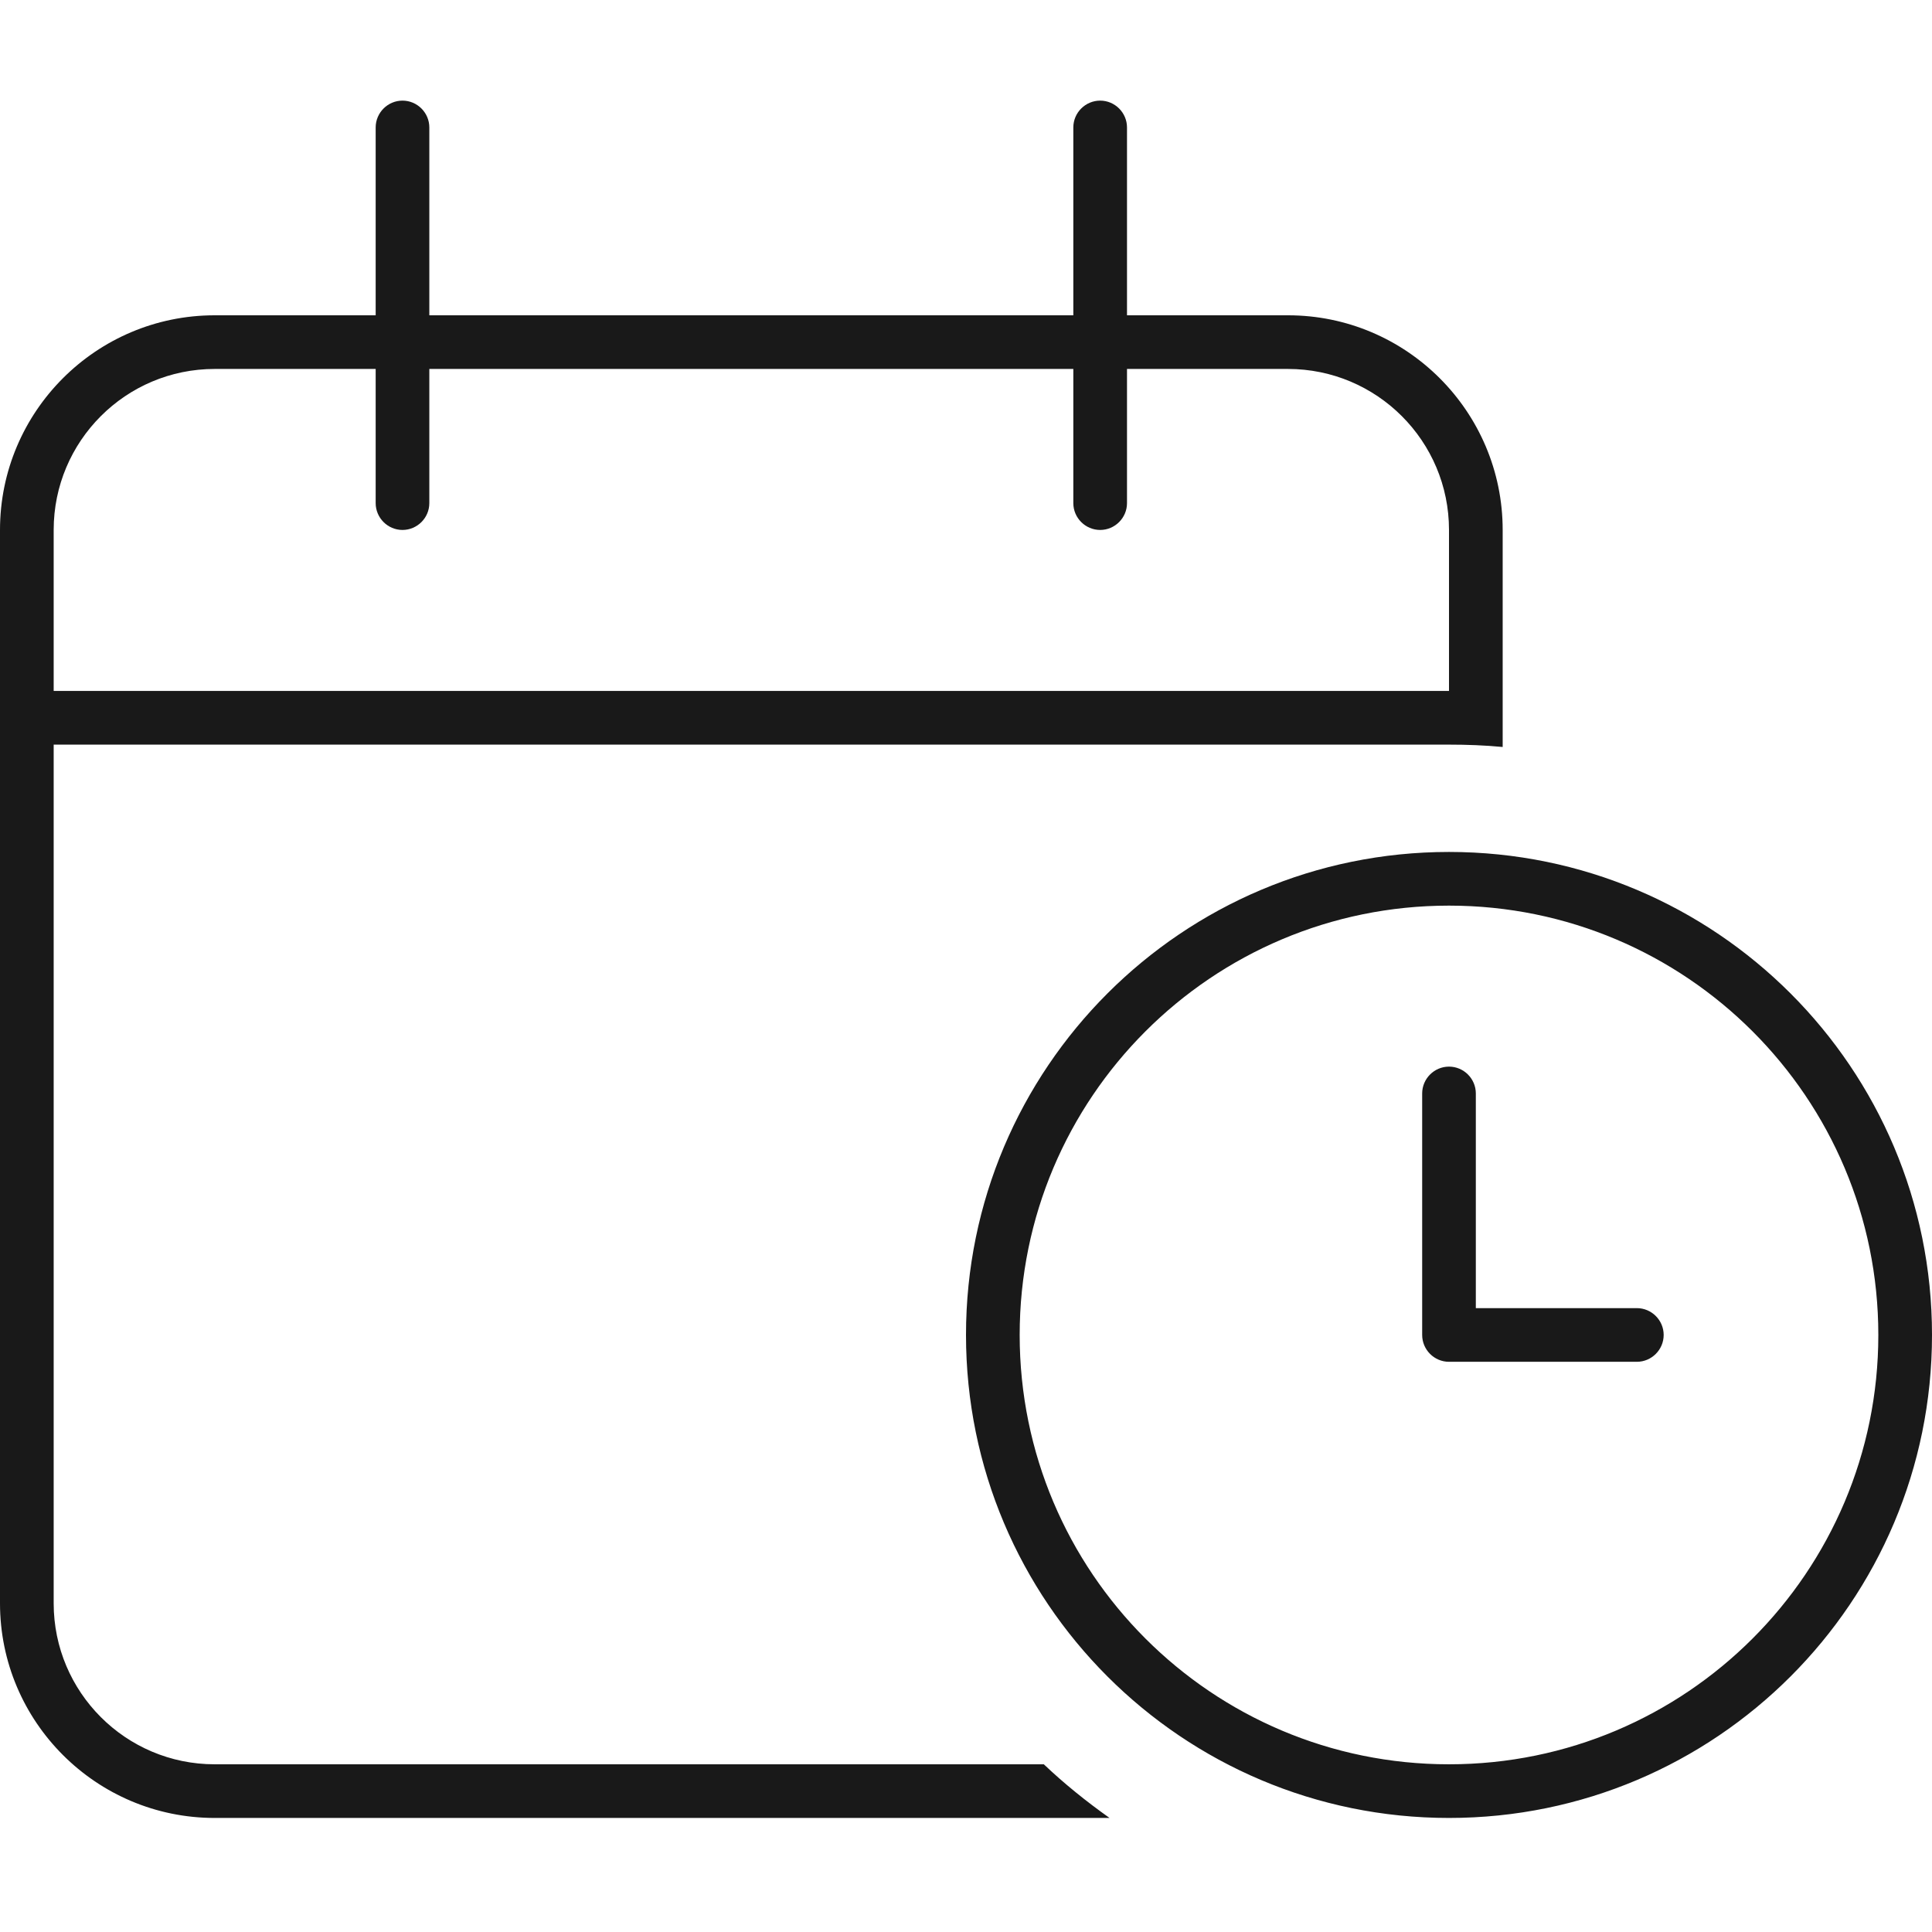 <?xml version="1.0" encoding="UTF-8"?>
<svg width="96px" height="96px" viewBox="0 0 96 96" version="1.1" xmlns="http://www.w3.org/2000/svg" xmlns:xlink="http://www.w3.org/1999/xlink">
    <title>icon/calendar-clock-thin@3x</title>
    <g id="icon/calendar-clock-thin" stroke="none" stroke-width="1" fill="none" fill-rule="evenodd">
        <g id="users-gear-thin"></g>
        <g id="calendar-clock-thin" transform="translate(0, 5)" fill="#191919" fill-rule="nonzero">
            <path d="M20,0 C20.733,0 21.333,0.6 21.333,1.333 L21.333,10.667 L53.333,10.667 L53.333,1.333 C53.333,0.6 53.933,0 54.667,0 C55.4,0 56,0.6 56,1.333 L56,10.667 L64,10.667 C69.883,10.667 74.667,15.45 74.667,21.333 L74.667,29.333 L74.667,32 L74.667,32.117 C73.783,32.033 72.9,32 72,32 L2.667,32 L2.667,74.667 C2.667,79.083 6.25,82.667 10.667,82.667 L51.867,82.667 C52.883,83.633 53.983,84.517 55.133,85.333 L10.667,85.333 C4.783,85.333 0,80.55 0,74.667 L0,32 L0,29.333 L0,21.333 C0,15.45 4.783,10.667 10.667,10.667 L18.667,10.667 L18.667,1.333 C18.667,0.6 19.267,0 20,0 Z M18.667,20 L18.667,13.333 L10.667,13.333 C6.25,13.333 2.667,16.917 2.667,21.333 L2.667,29.333 L72,29.333 L72,21.333 C72,16.917 68.417,13.333 64,13.333 L56,13.333 L56,20 C56,20.733 55.4,21.333 54.667,21.333 C53.933,21.333 53.333,20.733 53.333,20 L53.333,13.333 L21.333,13.333 L21.333,20 C21.333,20.733 20.733,21.333 20,21.333 C19.267,21.333 18.667,20.733 18.667,20 Z M72,82.667 C83.782,82.667 93.333,73.115 93.333,61.333 C93.333,49.551 83.782,40 72,40 C60.218,40 50.667,49.551 50.667,61.333 C50.667,73.115 60.218,82.667 72,82.667 Z M72,37.333 C85.255,37.333 96,48.078 96,61.333 C96,74.588 85.255,85.333 72,85.333 C58.745,85.333 48,74.588 48,61.333 C48,48.078 58.745,37.333 72,37.333 Z M72,48 C72.733,48 73.333,48.6 73.333,49.333 L73.333,60 L81.333,60 C82.067,60 82.667,60.6 82.667,61.333 C82.667,62.067 82.067,62.667 81.333,62.667 L72,62.667 C71.267,62.667 70.667,62.067 70.667,61.333 L70.667,49.333 C70.667,48.6 71.267,48 72,48 Z" id="Shape"></path>
        </g>
    </g>
</svg>